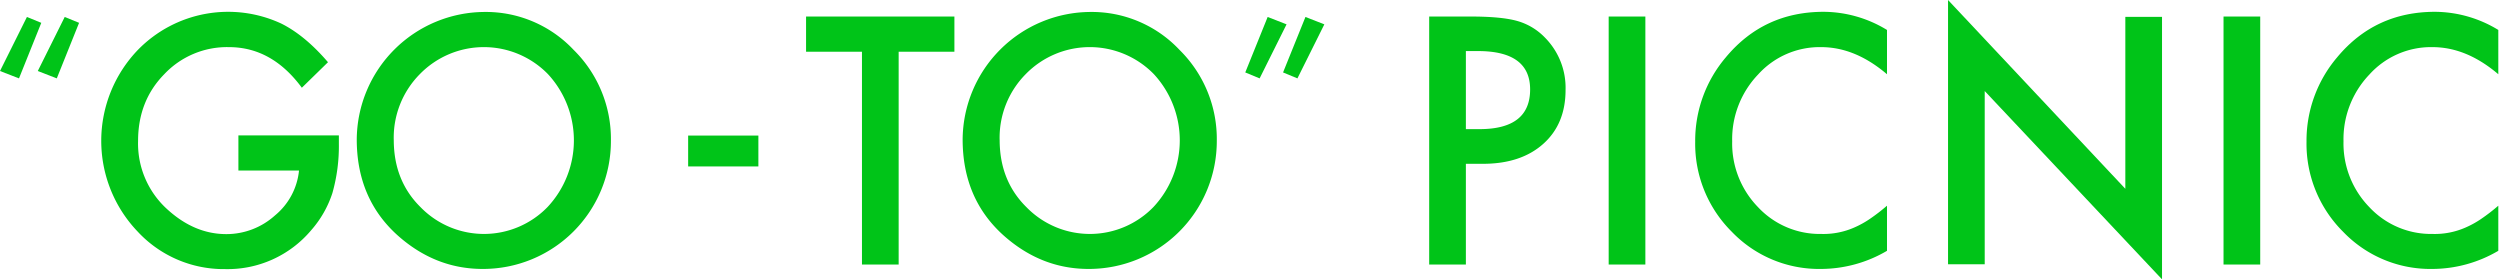 <svg xmlns="http://www.w3.org/2000/svg" xmlns:xlink="http://www.w3.org/1999/xlink" width="716" height="80" viewBox="0 0 716 80"><defs><clipPath id="a"><rect width="716" height="80" transform="translate(3002 5337)" fill="none"/></clipPath></defs><g transform="translate(-3002 -5337)" clip-path="url(#a)"><g transform="translate(-3403.503 2205.466)"><path d="M392.942,2075.865l-5.439-2.111,7.712-15.478,4.113,1.678Zm10.824,0-5.439-2.111,7.712-15.478,4.113,1.678Z" transform="translate(6018 1078.118)" fill="#00c418"/><path d="M544.6,2087.667h28.773v2.345a49.319,49.319,0,0,1-1.849,14.158,30.238,30.238,0,0,1-6.088,10.665,31.284,31.284,0,0,1-24.669,11.124,33.6,33.6,0,0,1-25.03-10.756,37.579,37.579,0,0,1,.18-52.127,36.083,36.083,0,0,1,41.04-7.4q6.765,3.4,13.3,11.032l-7.487,7.309q-8.569-11.629-20.881-11.63a24.71,24.71,0,0,0-18.536,7.769q-7.487,7.63-7.486,19.122a25.378,25.378,0,0,0,8.343,19.536q7.8,7.125,16.912,7.125a20.768,20.768,0,0,0,13.936-5.333,19.076,19.076,0,0,0,6.9-12.871H544.6Z" transform="translate(5929.181 1082.644)" fill="#00c418"/><path d="M802.647,2088.955a36.765,36.765,0,0,1,36.576-36.5,34.5,34.5,0,0,1,25.526,10.848,35.812,35.812,0,0,1,10.689,26.065,36.609,36.609,0,0,1-36.756,36.683q-13.486,0-24.219-9.516-11.816-10.526-11.816-27.581m10.6.138q0,11.768,7.757,19.353a25.351,25.351,0,0,0,36.3-.138,27.933,27.933,0,0,0,.09-38.062,25.621,25.621,0,0,0-36.666,0,25.861,25.861,0,0,0-7.486,18.847" transform="translate(5705.03 1082.506)" fill="#00c418"/><rect width="20.114" height="8.84" transform="translate(6602.589 3170.36)" fill="#00c418"/><path d="M1334.676,2067.844v60.95h-10.508v-60.95h-16.01V2057.77h42.483v10.074Z" transform="translate(5328.202 1078.5)" fill="#00c418"/><path d="M1486.015,2088.955a36.765,36.765,0,0,1,36.575-36.5,34.5,34.5,0,0,1,25.526,10.848,35.812,35.812,0,0,1,10.688,26.065,36.609,36.609,0,0,1-36.755,36.683q-13.486,0-24.218-9.516-11.817-10.526-11.816-27.581m10.6.138q0,11.768,7.757,19.353a25.35,25.35,0,0,0,36.3-.138,27.933,27.933,0,0,0,.09-38.062,25.62,25.62,0,0,0-36.666,0,25.86,25.86,0,0,0-7.487,18.847" transform="translate(5195.188 1082.506)" fill="#00c418"/><path d="M1816.974,2058.277l5.412,2.111-7.712,15.478-4.113-1.705Zm10.824,0,5.411,2.111-7.712,15.478-4.113-1.705Z" transform="translate(4951.586 1078.118)" fill="#00c418"/><path d="M2030.524,2099.952v28.843h-10.508V2057.77h11.906q8.749,0,13.214,1.242a17.647,17.647,0,0,1,7.937,4.692,20.423,20.423,0,0,1,6,15.088q0,9.753-6.4,15.456t-17.273,5.7Zm0-9.936h3.923q14.478,0,14.478-11.362,0-10.994-14.929-10.994h-3.472Z" transform="translate(4794.806 1078.5)" fill="#00c418"/><rect width="10.508" height="71.025" transform="translate(6866.228 3136.27)" fill="#00c418"/><path d="M2377.938,2057.467v12.688q-9.111-7.768-18.852-7.769a23.79,23.79,0,0,0-18.085,7.861,26.776,26.776,0,0,0-7.4,19.123,26.126,26.126,0,0,0,7.4,18.846,24.2,24.2,0,0,0,18.13,7.677,21.88,21.88,0,0,0,9.426-1.839,27,27,0,0,0,4.488-2.482,53.075,53.075,0,0,0,4.893-3.77v12.917a37.4,37.4,0,0,1-18.942,5.195,34.613,34.613,0,0,1-25.481-10.619,35.545,35.545,0,0,1-10.508-25.834,36.863,36.863,0,0,1,8.794-24.179q10.824-13.009,28.007-13.009a35.052,35.052,0,0,1,18.13,5.194" transform="translate(4568.001 1082.644)" fill="#00c418"/><path d="M2603.823,2114.215V2038.53L2654.6,2092.6v-49.248h10.508v75.181l-50.781-53.93v49.615Z" transform="translate(4359.598 1093.005)" fill="#00c418"/><rect width="10.508" height="71.025" transform="translate(7042.321 3136.27)" fill="#00c418"/><path d="M3075.906,2057.467v12.688q-9.11-7.768-18.852-7.769a23.789,23.789,0,0,0-18.084,7.861,26.777,26.777,0,0,0-7.4,19.123,26.127,26.127,0,0,0,7.4,18.846,24.2,24.2,0,0,0,18.13,7.677,21.882,21.882,0,0,0,9.426-1.839,27.015,27.015,0,0,0,4.487-2.482,52.943,52.943,0,0,0,4.893-3.77v12.917a37.4,37.4,0,0,1-18.941,5.195,34.613,34.613,0,0,1-25.481-10.619,35.544,35.544,0,0,1-10.508-25.834,36.861,36.861,0,0,1,8.794-24.179q10.823-13.009,28.006-13.009a35.05,35.05,0,0,1,18.13,5.194" transform="translate(4045.113 1082.644)" fill="#00c418"/></g></g></svg>